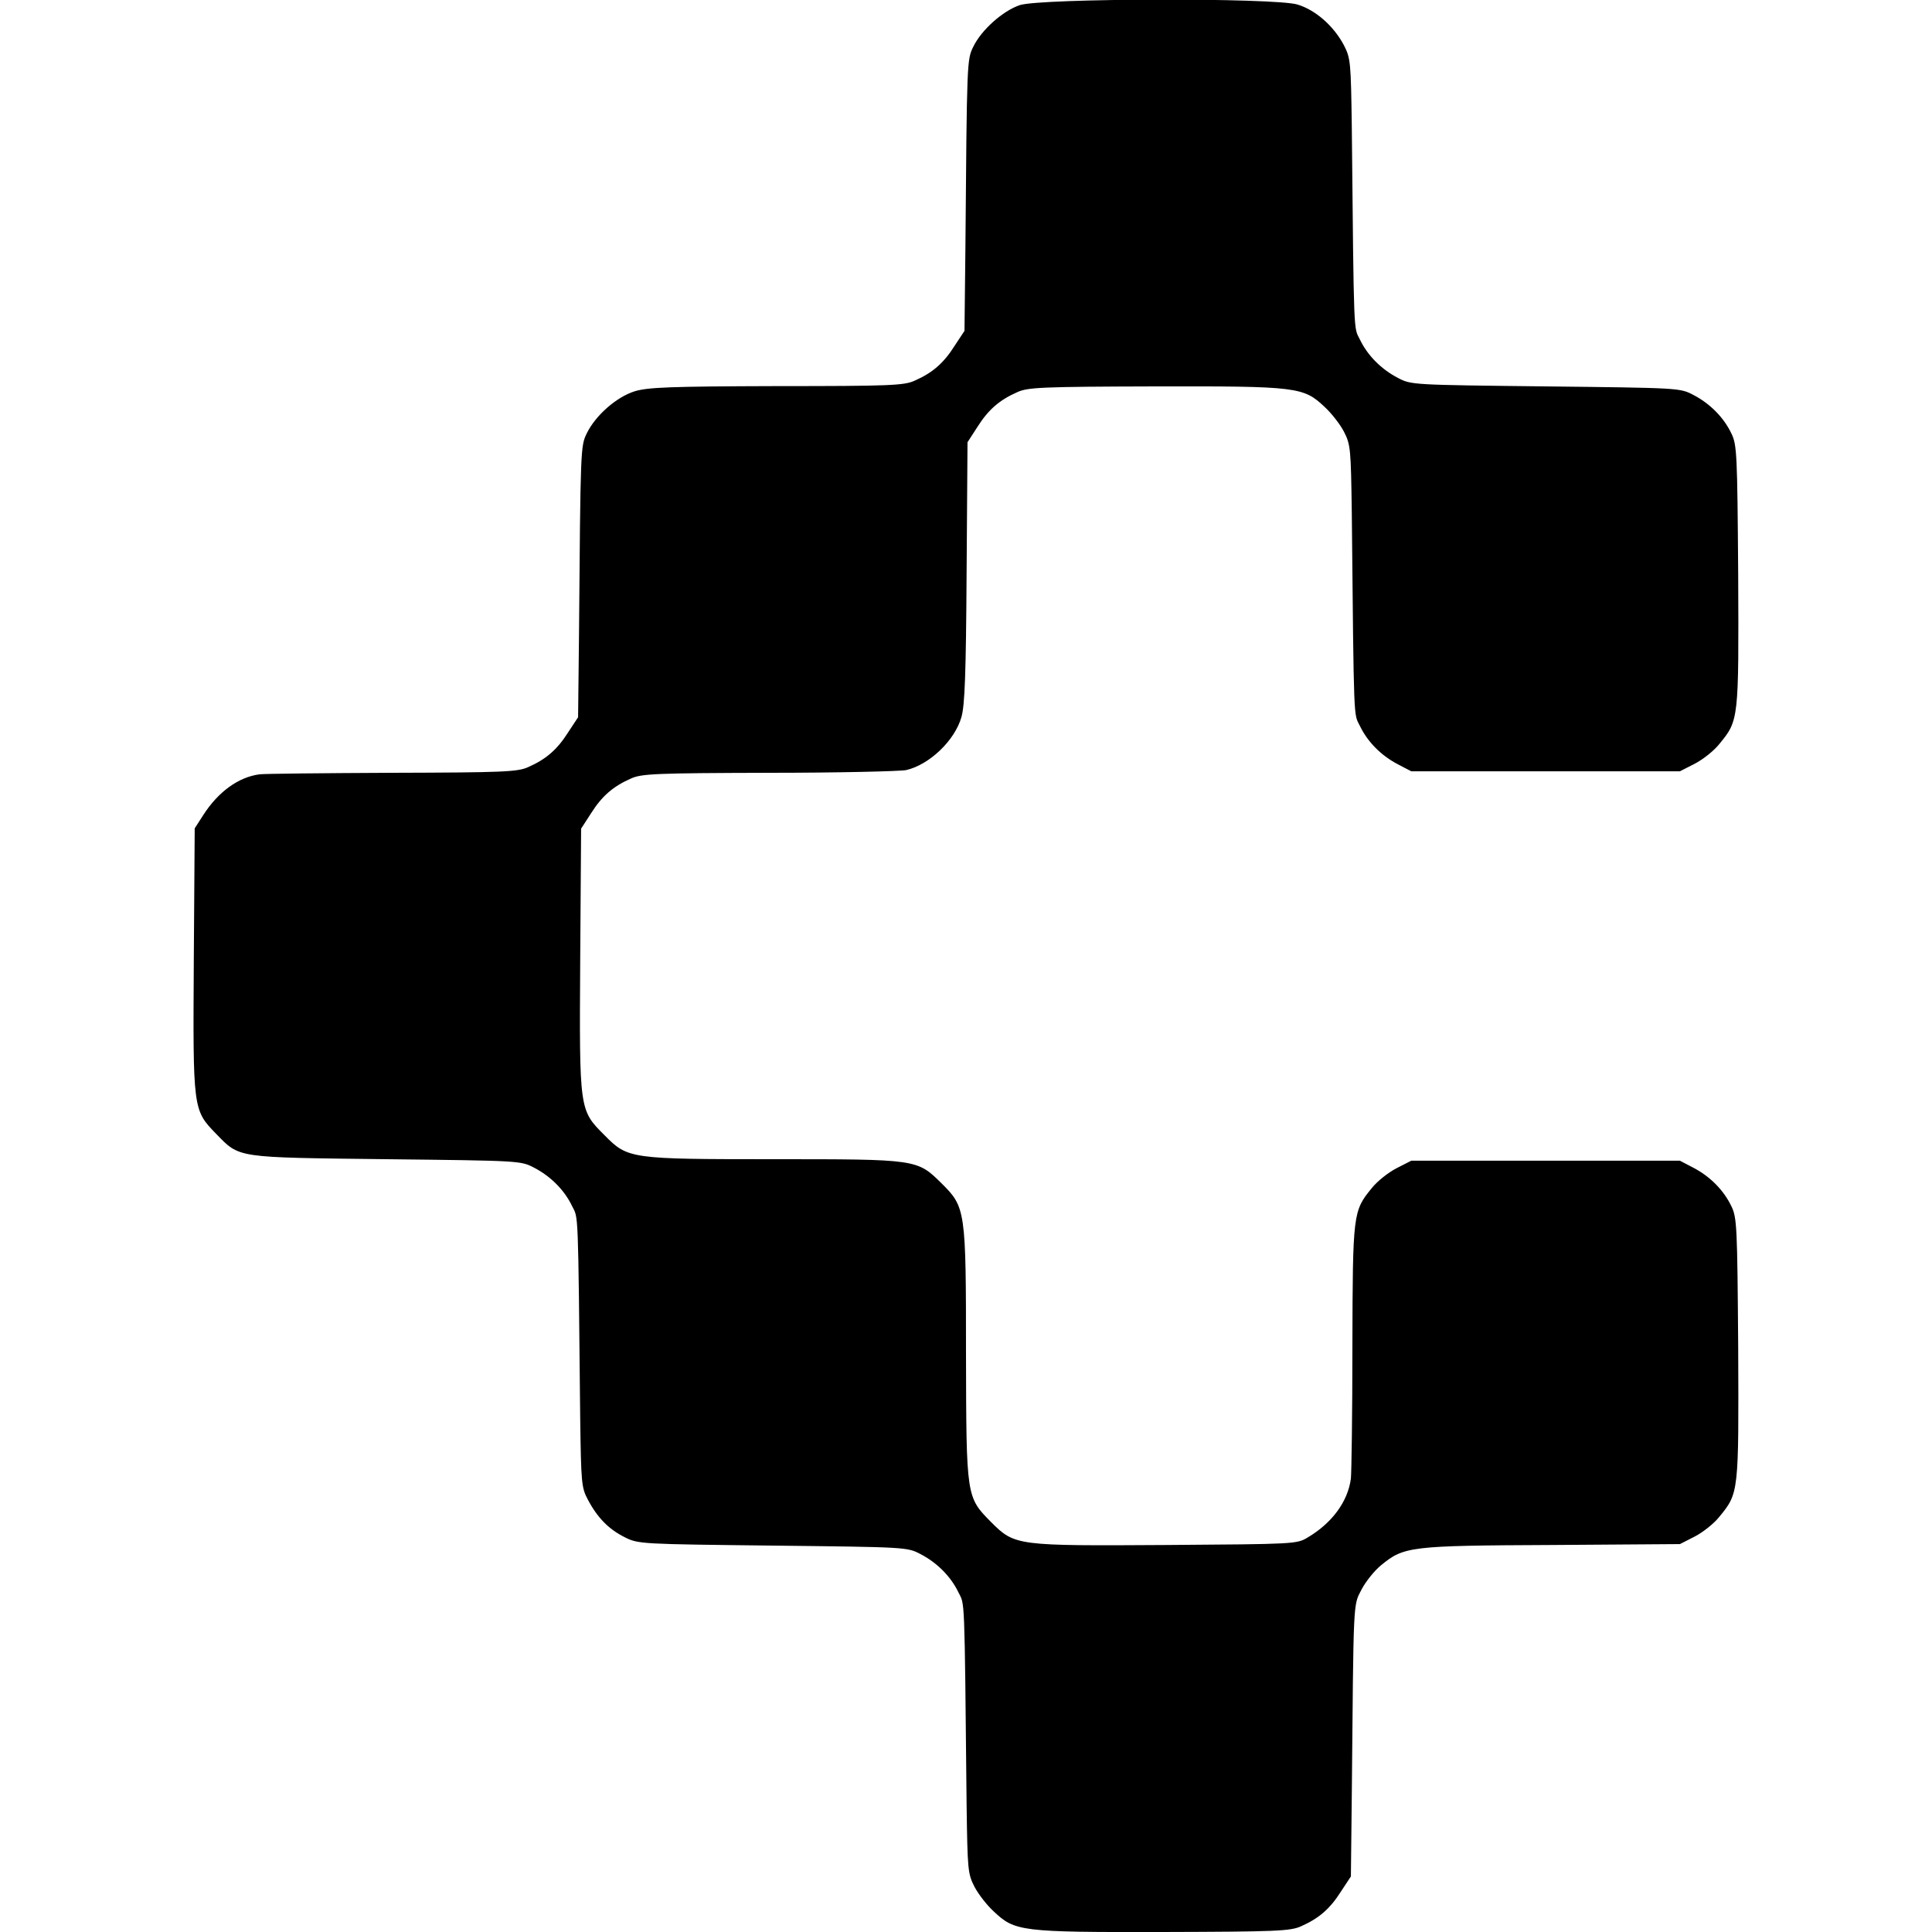 <?xml version="1.0" standalone="no"?>
<!DOCTYPE svg PUBLIC "-//W3C//DTD SVG 20010904//EN"
 "http://www.w3.org/TR/2001/REC-SVG-20010904/DTD/svg10.dtd">
<svg version="1.0" xmlns="http://www.w3.org/2000/svg"
 width="640pt" height="640pt" viewBox="0 0 640 640"
 preserveAspectRatio="xMidYMid meet">
<g transform="translate(0,640) scale(0.1,-0.1)"
fill="#000000" stroke="none">
<path d="M3378 6383 c-56 -19 -127 -82 -154 -138 -21 -43 -21 -47 -26 -670
l-3 -271 -33 -50 c-36 -57 -73 -89 -132 -115 -35 -16 -81 -18 -457 -18 -355
-1 -426 -4 -470 -17 -61 -19 -130 -80 -159 -139 -21 -43 -21 -47 -26 -670 l-3
-271 -33 -50 c-36 -57 -73 -89 -132 -115 -35 -16 -81 -18 -452 -19 -227 -1
-424 -3 -438 -5 -70 -9 -137 -58 -186 -134 l-29 -45 -3 -436 c-3 -496 -3 -497
74 -576 79 -81 62 -78 564 -84 442 -5 445 -5 489 -28 56 -29 101 -75 126 -127
21 -43 20 6 27 -705 3 -210 4 -228 25 -267 32 -61 70 -99 122 -125 45 -23 54
-23 491 -28 442 -5 445 -5 489 -28 56 -29 101 -75 126 -127 21 -43 20 6 27
-705 3 -214 4 -227 26 -270 13 -25 42 -62 64 -82 70 -66 89 -69 561 -68 376 1
422 3 457 19 59 26 96 58 132 115 l33 50 3 271 c6 651 4 625 32 679 14 27 43
63 65 81 76 62 94 65 565 67 l425 3 49 25 c27 14 64 43 82 66 64 78 64 80 62
558 -3 404 -4 433 -23 471 -25 52 -70 98 -126 127 l-44 23 -445 0 -445 0 -49
-25 c-27 -14 -64 -43 -82 -66 -62 -76 -63 -82 -64 -527 0 -221 -3 -417 -5
-435 -10 -76 -62 -147 -143 -195 -36 -22 -44 -22 -465 -25 -500 -3 -505 -3
-584 76 -82 83 -82 82 -83 555 0 480 -1 488 -82 568 -80 79 -81 79 -553 79
-478 0 -485 1 -562 79 -84 84 -84 80 -81 580 l3 436 33 51 c36 57 73 89 132
115 35 16 81 18 457 19 230 0 435 5 455 9 77 18 161 98 183 176 11 39 15 142
17 480 l3 430 33 51 c36 57 73 89 132 115 35 16 81 18 457 19 472 1 491 -2
561 -68 22 -20 51 -57 64 -82 22 -43 23 -56 26 -270 7 -711 6 -662 27 -705 25
-52 70 -98 126 -127 l44 -23 445 0 445 0 49 25 c27 14 64 43 82 66 64 78 64
80 62 558 -3 404 -4 433 -23 471 -25 52 -70 98 -126 127 -44 23 -47 23 -489
28 -442 5 -445 5 -489 28 -56 29 -101 75 -126 127 -21 43 -20 -6 -27 705 -3
214 -4 227 -26 270 -34 64 -94 117 -154 135 -77 23 -851 21 -920 -2z"/>
</g>
</svg>
